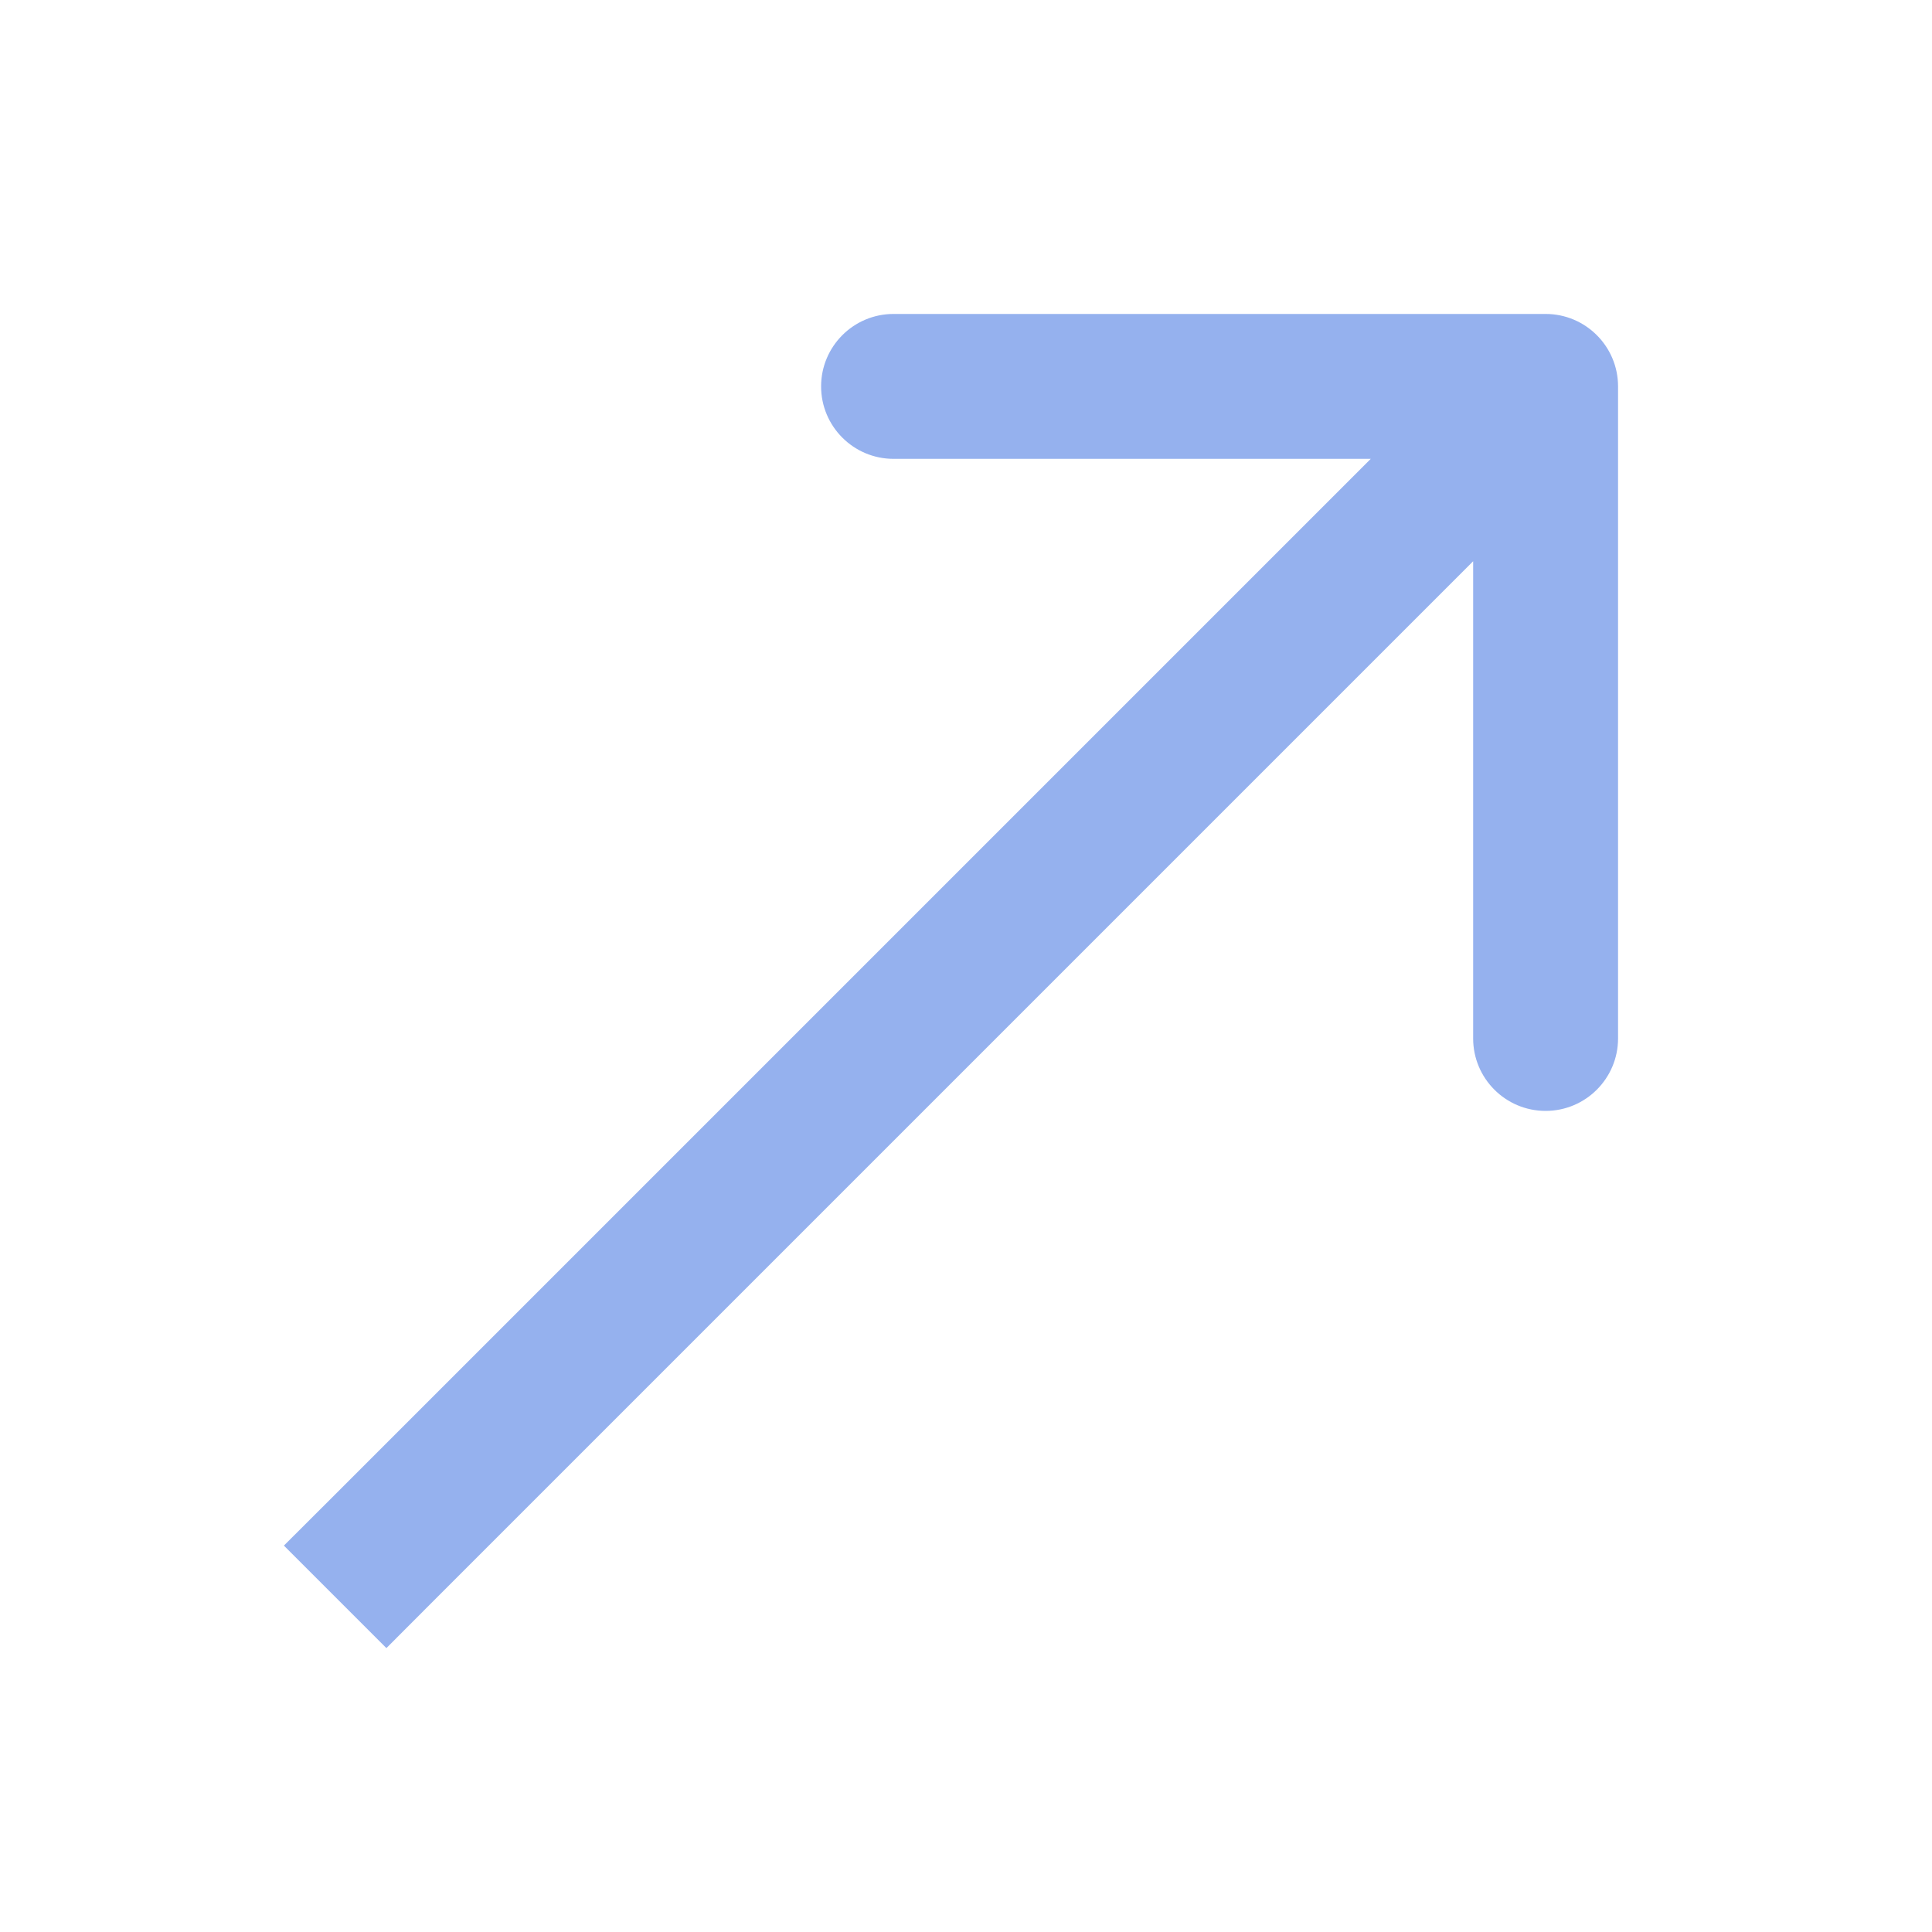 <svg width="20" height="20" viewBox="0 0 20 20" fill="none" xmlns="http://www.w3.org/2000/svg">
<path d="M3.47 15.47L2.939 16L4 17.061L4.53 16.53L3.47 15.47ZM16.75 4C16.75 3.586 16.414 3.25 16 3.25H9.25C8.836 3.25 8.5 3.586 8.5 4C8.5 4.414 8.836 4.75 9.25 4.75L15.25 4.75L15.25 10.75C15.25 11.164 15.586 11.5 16 11.5C16.414 11.5 16.75 11.164 16.75 10.75V4ZM4.53 16.53L16.53 4.53L15.47 3.47L3.47 15.47L4.53 16.53Z" fill="#95B1EE"/>
</svg>

